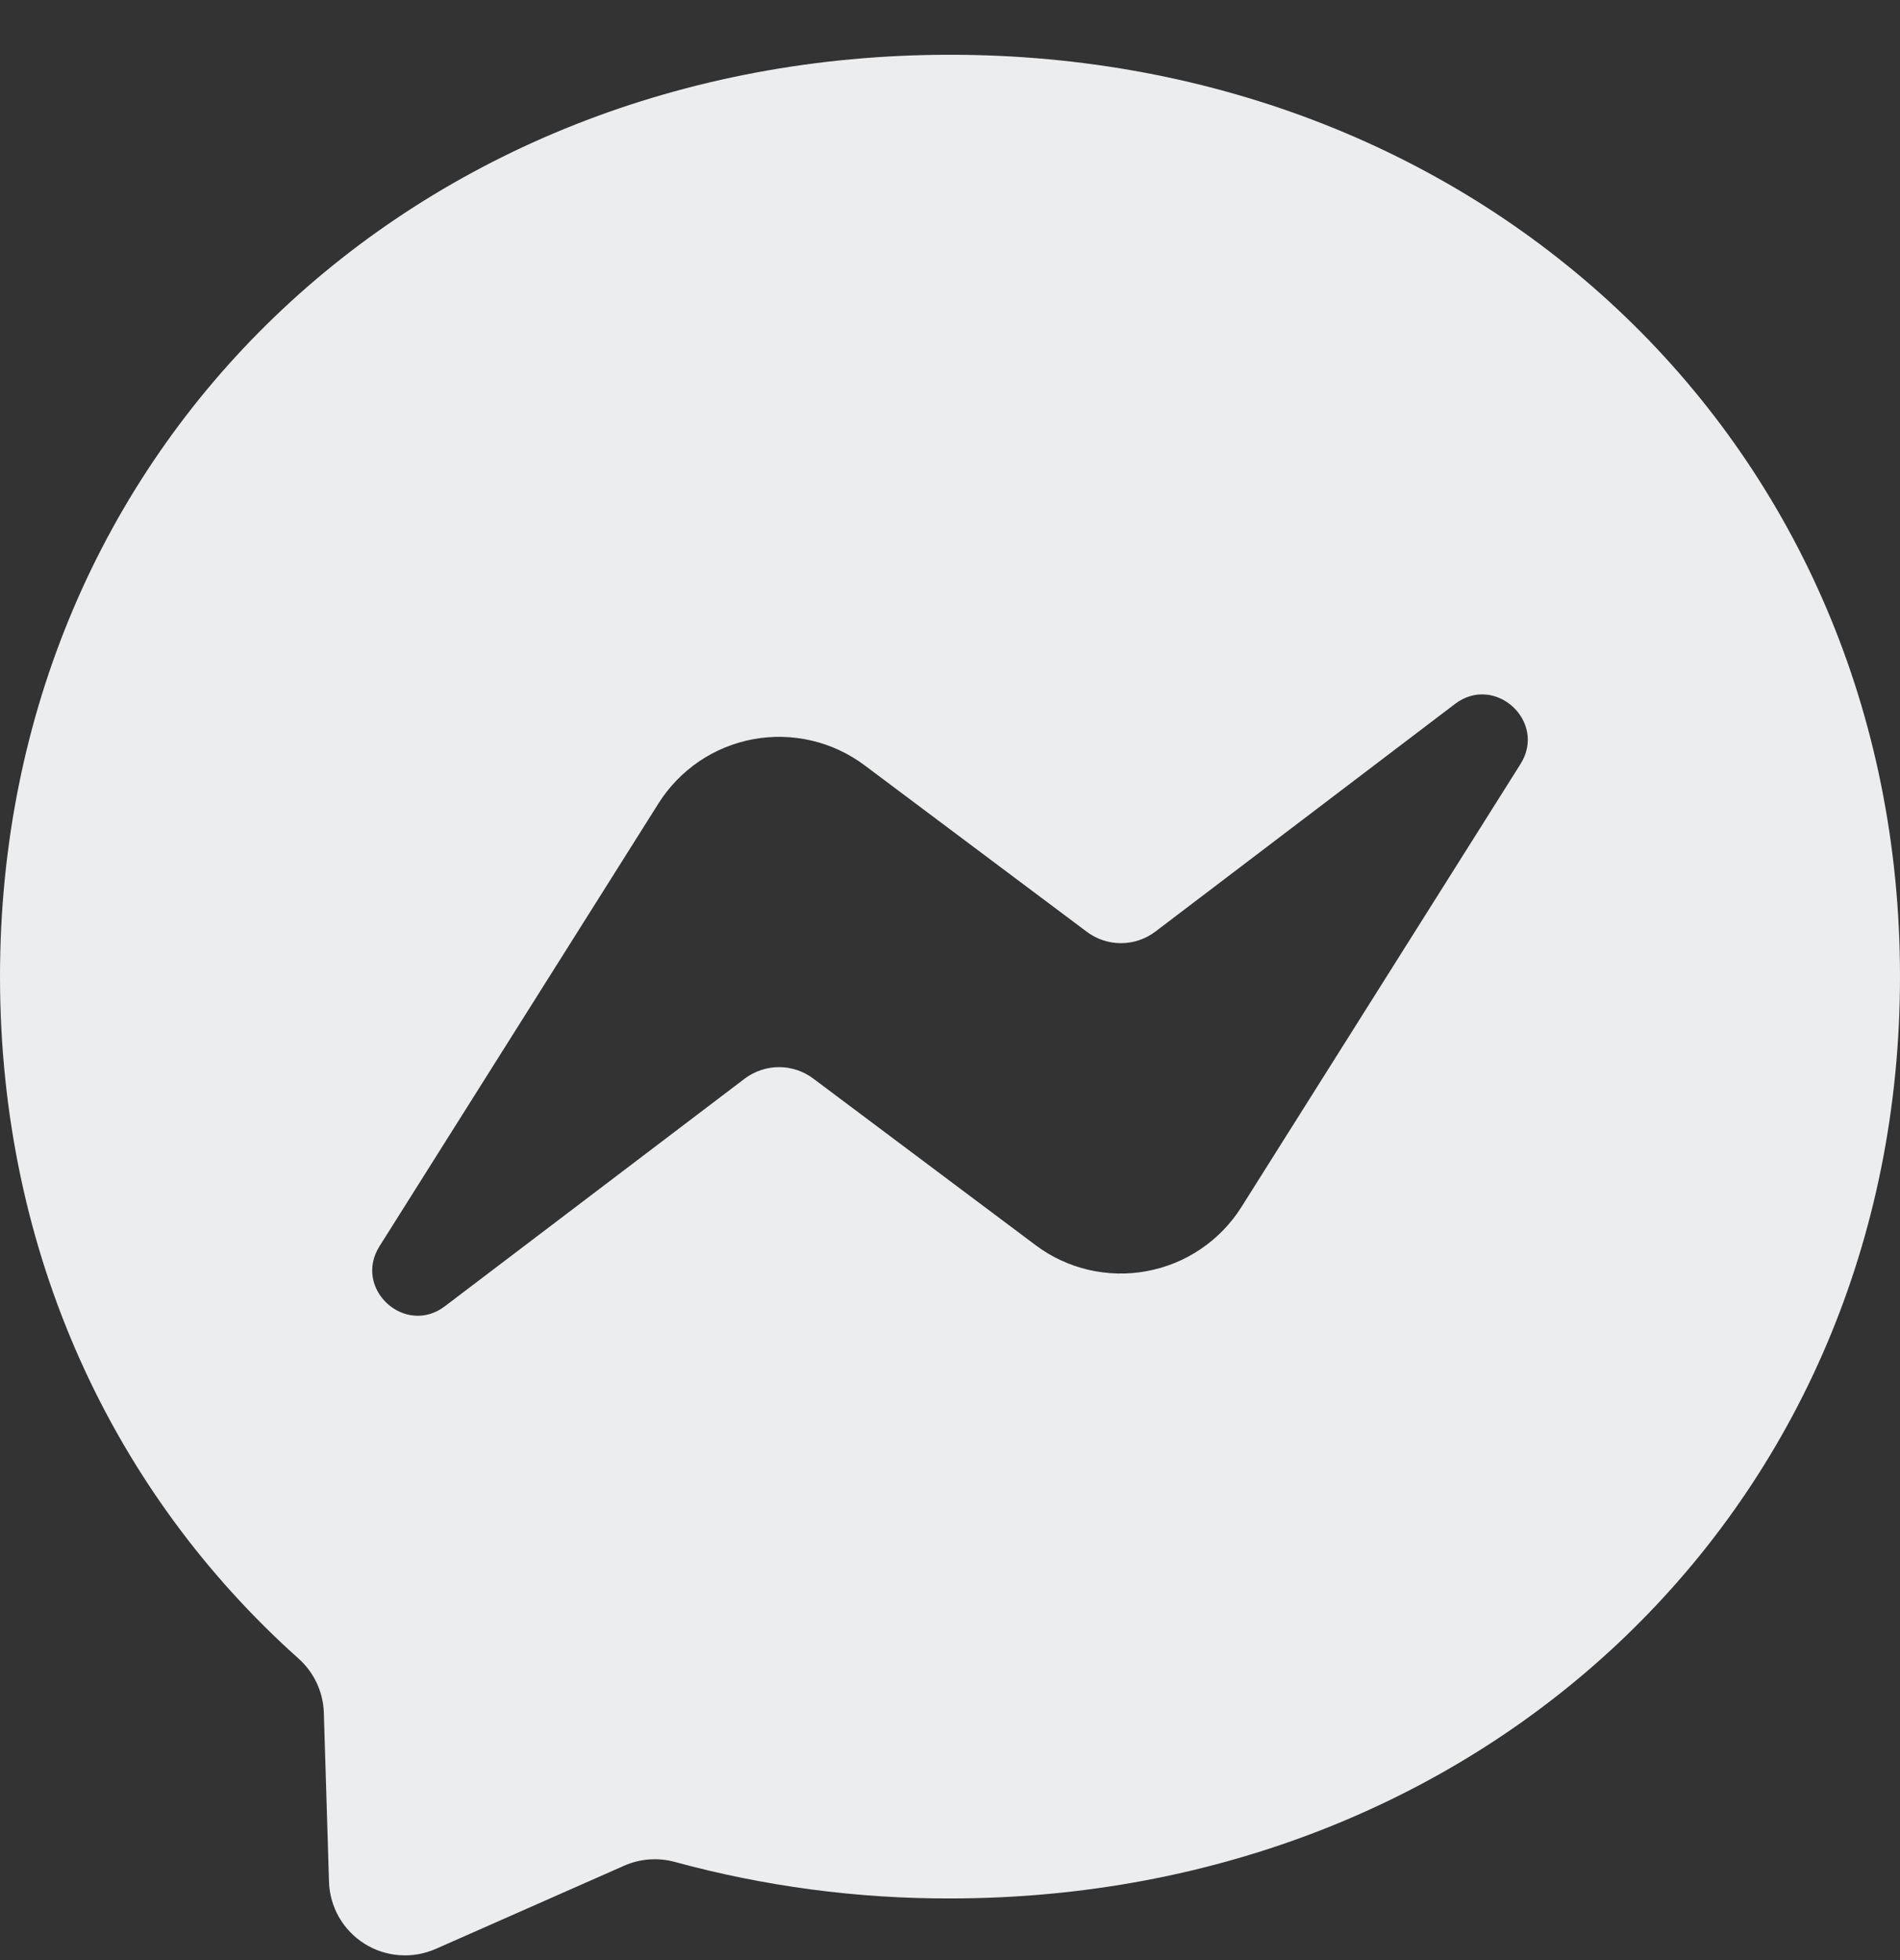 <svg width="32" height="33" viewBox="0 0 32 33" fill="none" xmlns="http://www.w3.org/2000/svg">
<rect x="0" y="0" width="32" height="33" fill="#333333" stroke="none"/>
<path d="M16 0.922C25.014 0.922 32 7.525 32 16.442C32 25.359 25.013 31.962 16 31.962C14.435 31.966 12.877 31.759 11.368 31.348C11.085 31.27 10.783 31.292 10.514 31.41L7.338 32.812C7.146 32.896 6.936 32.933 6.727 32.917C6.518 32.902 6.316 32.836 6.138 32.724C5.961 32.612 5.814 32.459 5.709 32.277C5.605 32.095 5.547 31.89 5.541 31.68L5.454 28.832C5.448 28.659 5.407 28.489 5.333 28.332C5.259 28.175 5.154 28.035 5.024 27.92C1.912 25.136 0 21.108 0 16.442C0 7.525 6.986 0.922 16 0.922ZM6.392 20.981C5.941 21.696 6.821 22.503 7.494 21.991L12.542 18.16C12.709 18.035 12.912 17.966 13.121 17.966C13.329 17.966 13.533 18.035 13.699 18.16L17.437 20.96C17.702 21.16 18.006 21.302 18.329 21.378C18.652 21.453 18.987 21.462 19.313 21.401C19.639 21.341 19.95 21.214 20.224 21.028C20.499 20.842 20.732 20.601 20.909 20.32L25.608 12.864C26.059 12.148 25.179 11.341 24.506 11.851L19.458 15.685C19.291 15.811 19.088 15.879 18.879 15.879C18.671 15.879 18.467 15.811 18.301 15.685L14.562 12.885C14.296 12.686 13.993 12.544 13.67 12.469C13.347 12.393 13.012 12.385 12.686 12.445C12.36 12.505 12.05 12.632 11.775 12.818C11.501 13.004 11.268 13.245 11.091 13.525L6.392 20.981Z" fill="#ECEDEF"/>
</svg>
